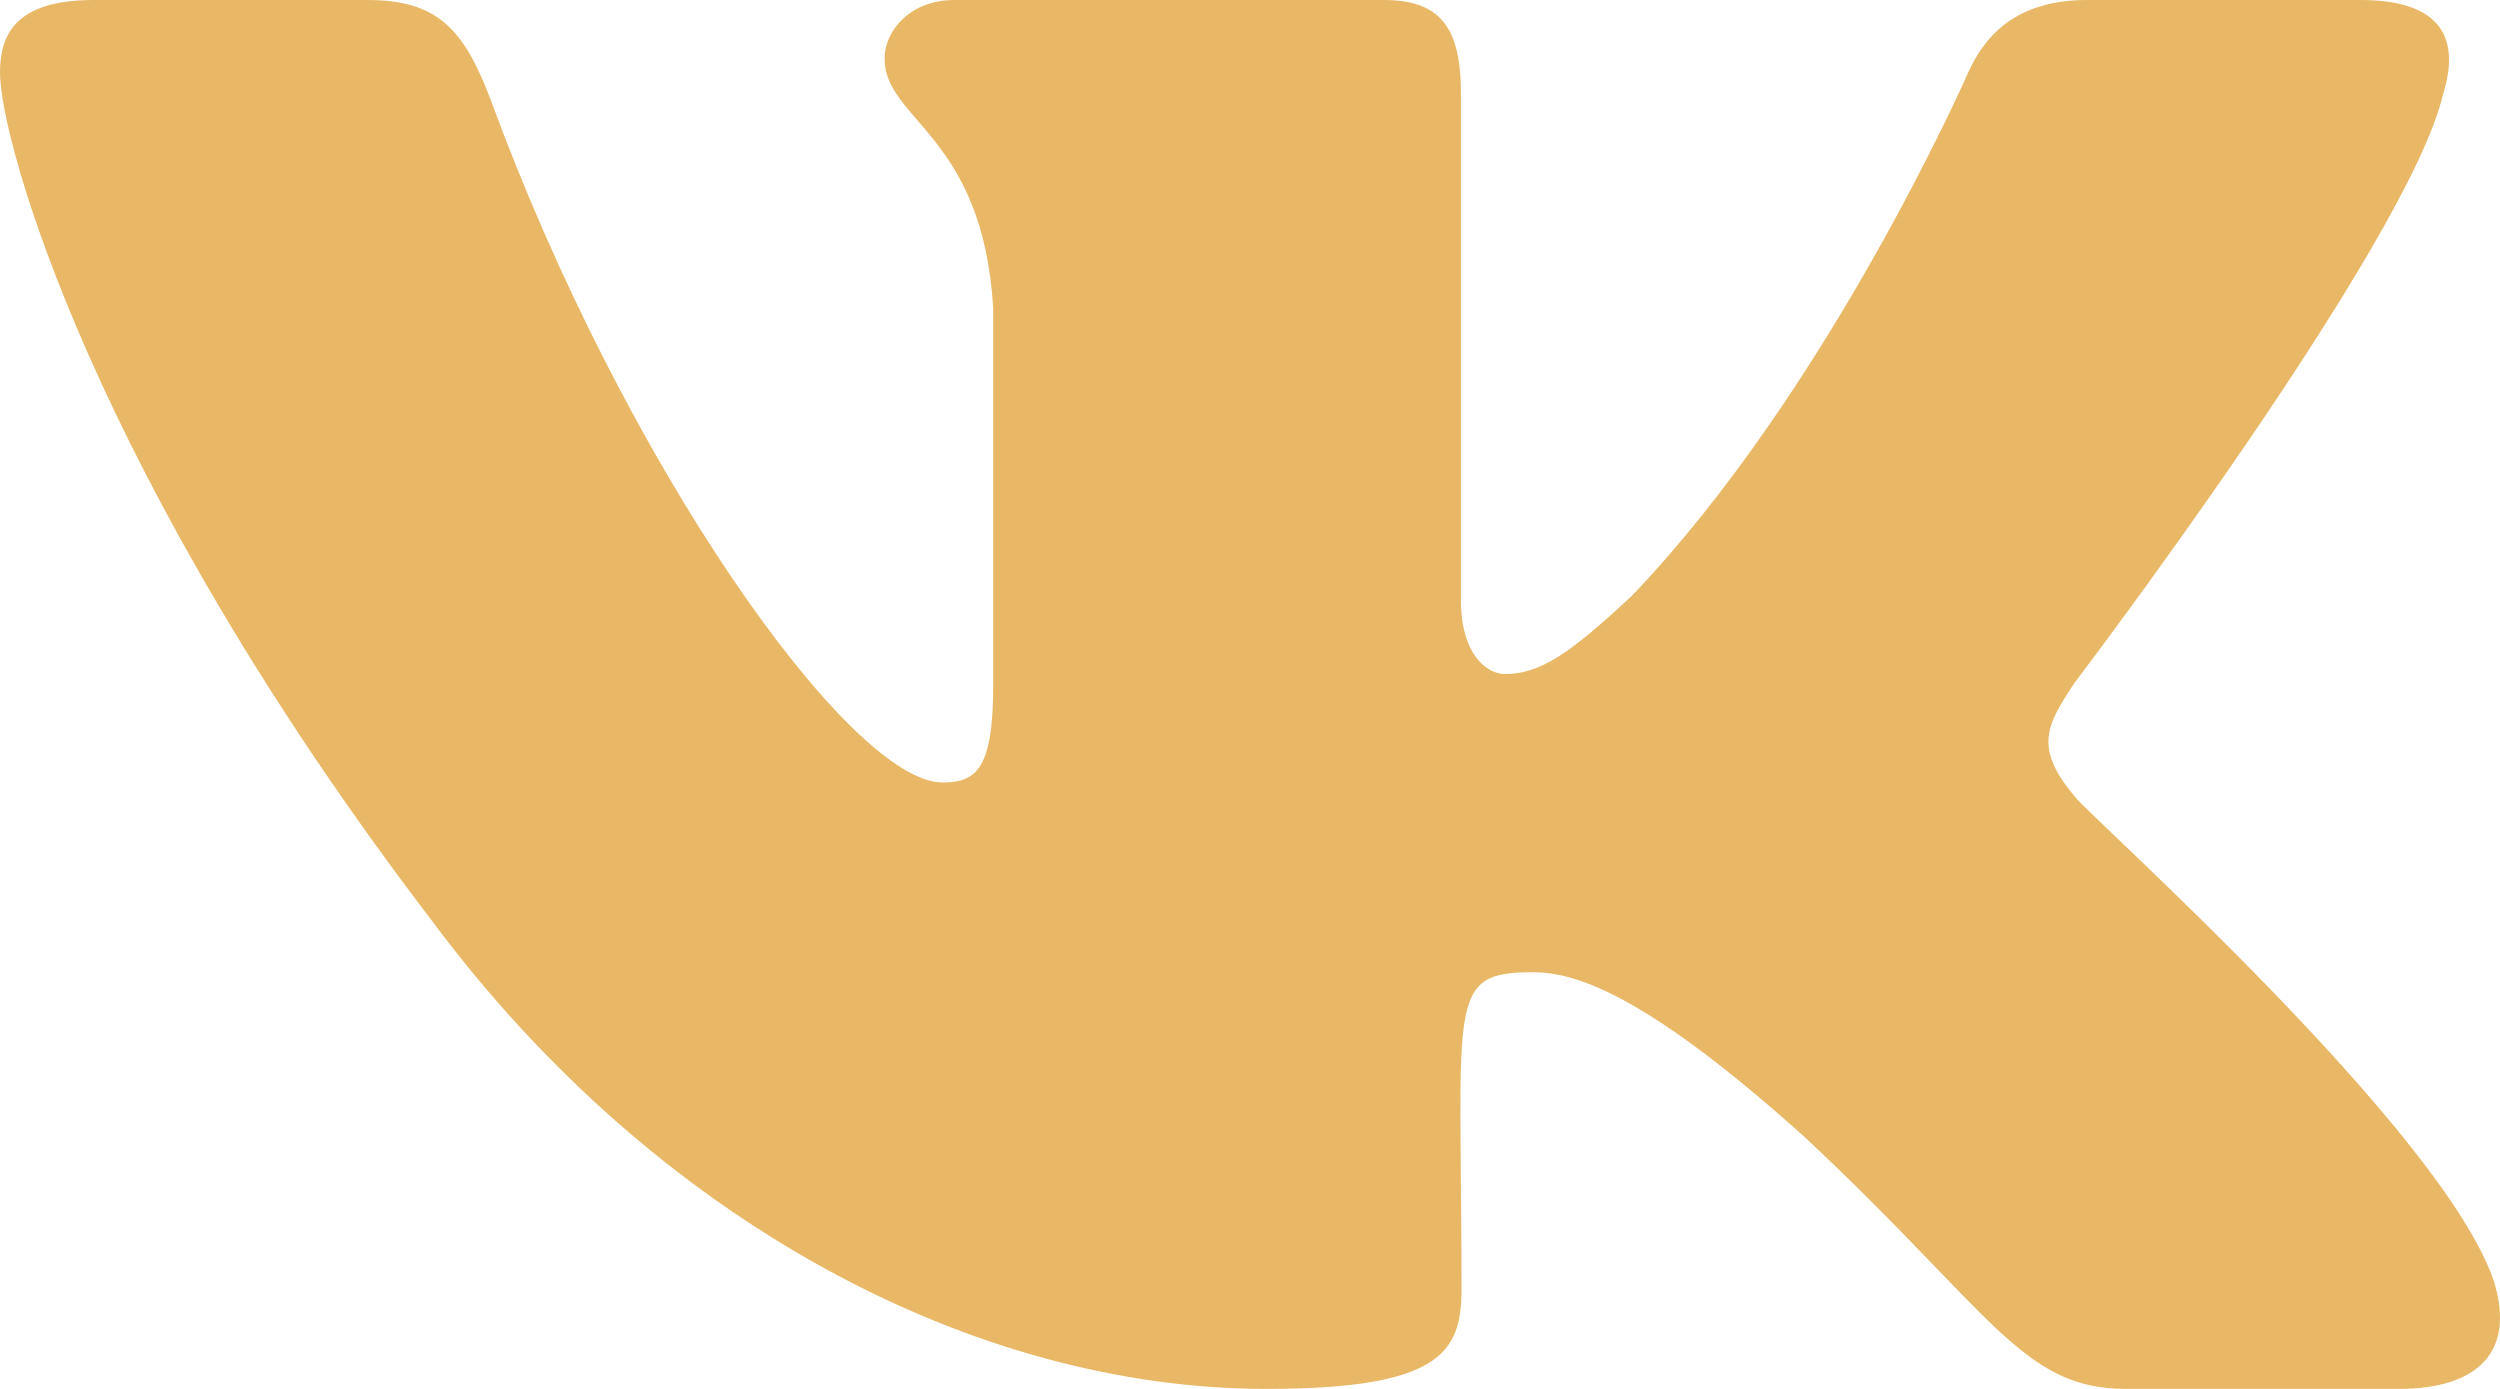 <?xml version="1.0" encoding="UTF-8"?> <svg xmlns="http://www.w3.org/2000/svg" width="18" height="10" viewBox="0 0 18 10" fill="none"><path d="M17.59 0.678C17.713 0.287 17.59 0 16.995 0H15.027C14.526 0 14.295 0.247 14.171 0.522C14.171 0.522 13.169 2.806 11.752 4.287C11.294 4.716 11.084 4.853 10.833 4.853C10.71 4.853 10.519 4.716 10.519 4.325V0.678C10.519 0.209 10.379 0 9.964 0H6.87C6.556 0 6.369 0.219 6.369 0.422C6.369 0.866 7.077 0.969 7.151 2.219V4.931C7.151 5.525 7.037 5.634 6.787 5.634C6.118 5.634 4.494 3.341 3.532 0.716C3.338 0.206 3.148 0 2.643 0H0.675C0.114 0 0 0.247 0 0.522C0 1.009 0.668 3.431 3.111 6.631C4.738 8.816 7.031 10 9.116 10C10.369 10 10.523 9.738 10.523 9.284C10.523 7.197 10.409 7 11.037 7C11.328 7 11.829 7.138 12.998 8.191C14.335 9.441 14.556 10 15.304 10H17.272C17.834 10 18.118 9.738 17.954 9.219C17.58 8.128 15.05 5.884 14.937 5.734C14.646 5.384 14.729 5.228 14.937 4.916C14.94 4.912 17.343 1.75 17.59 0.678Z" fill="#E8B866"></path></svg> 